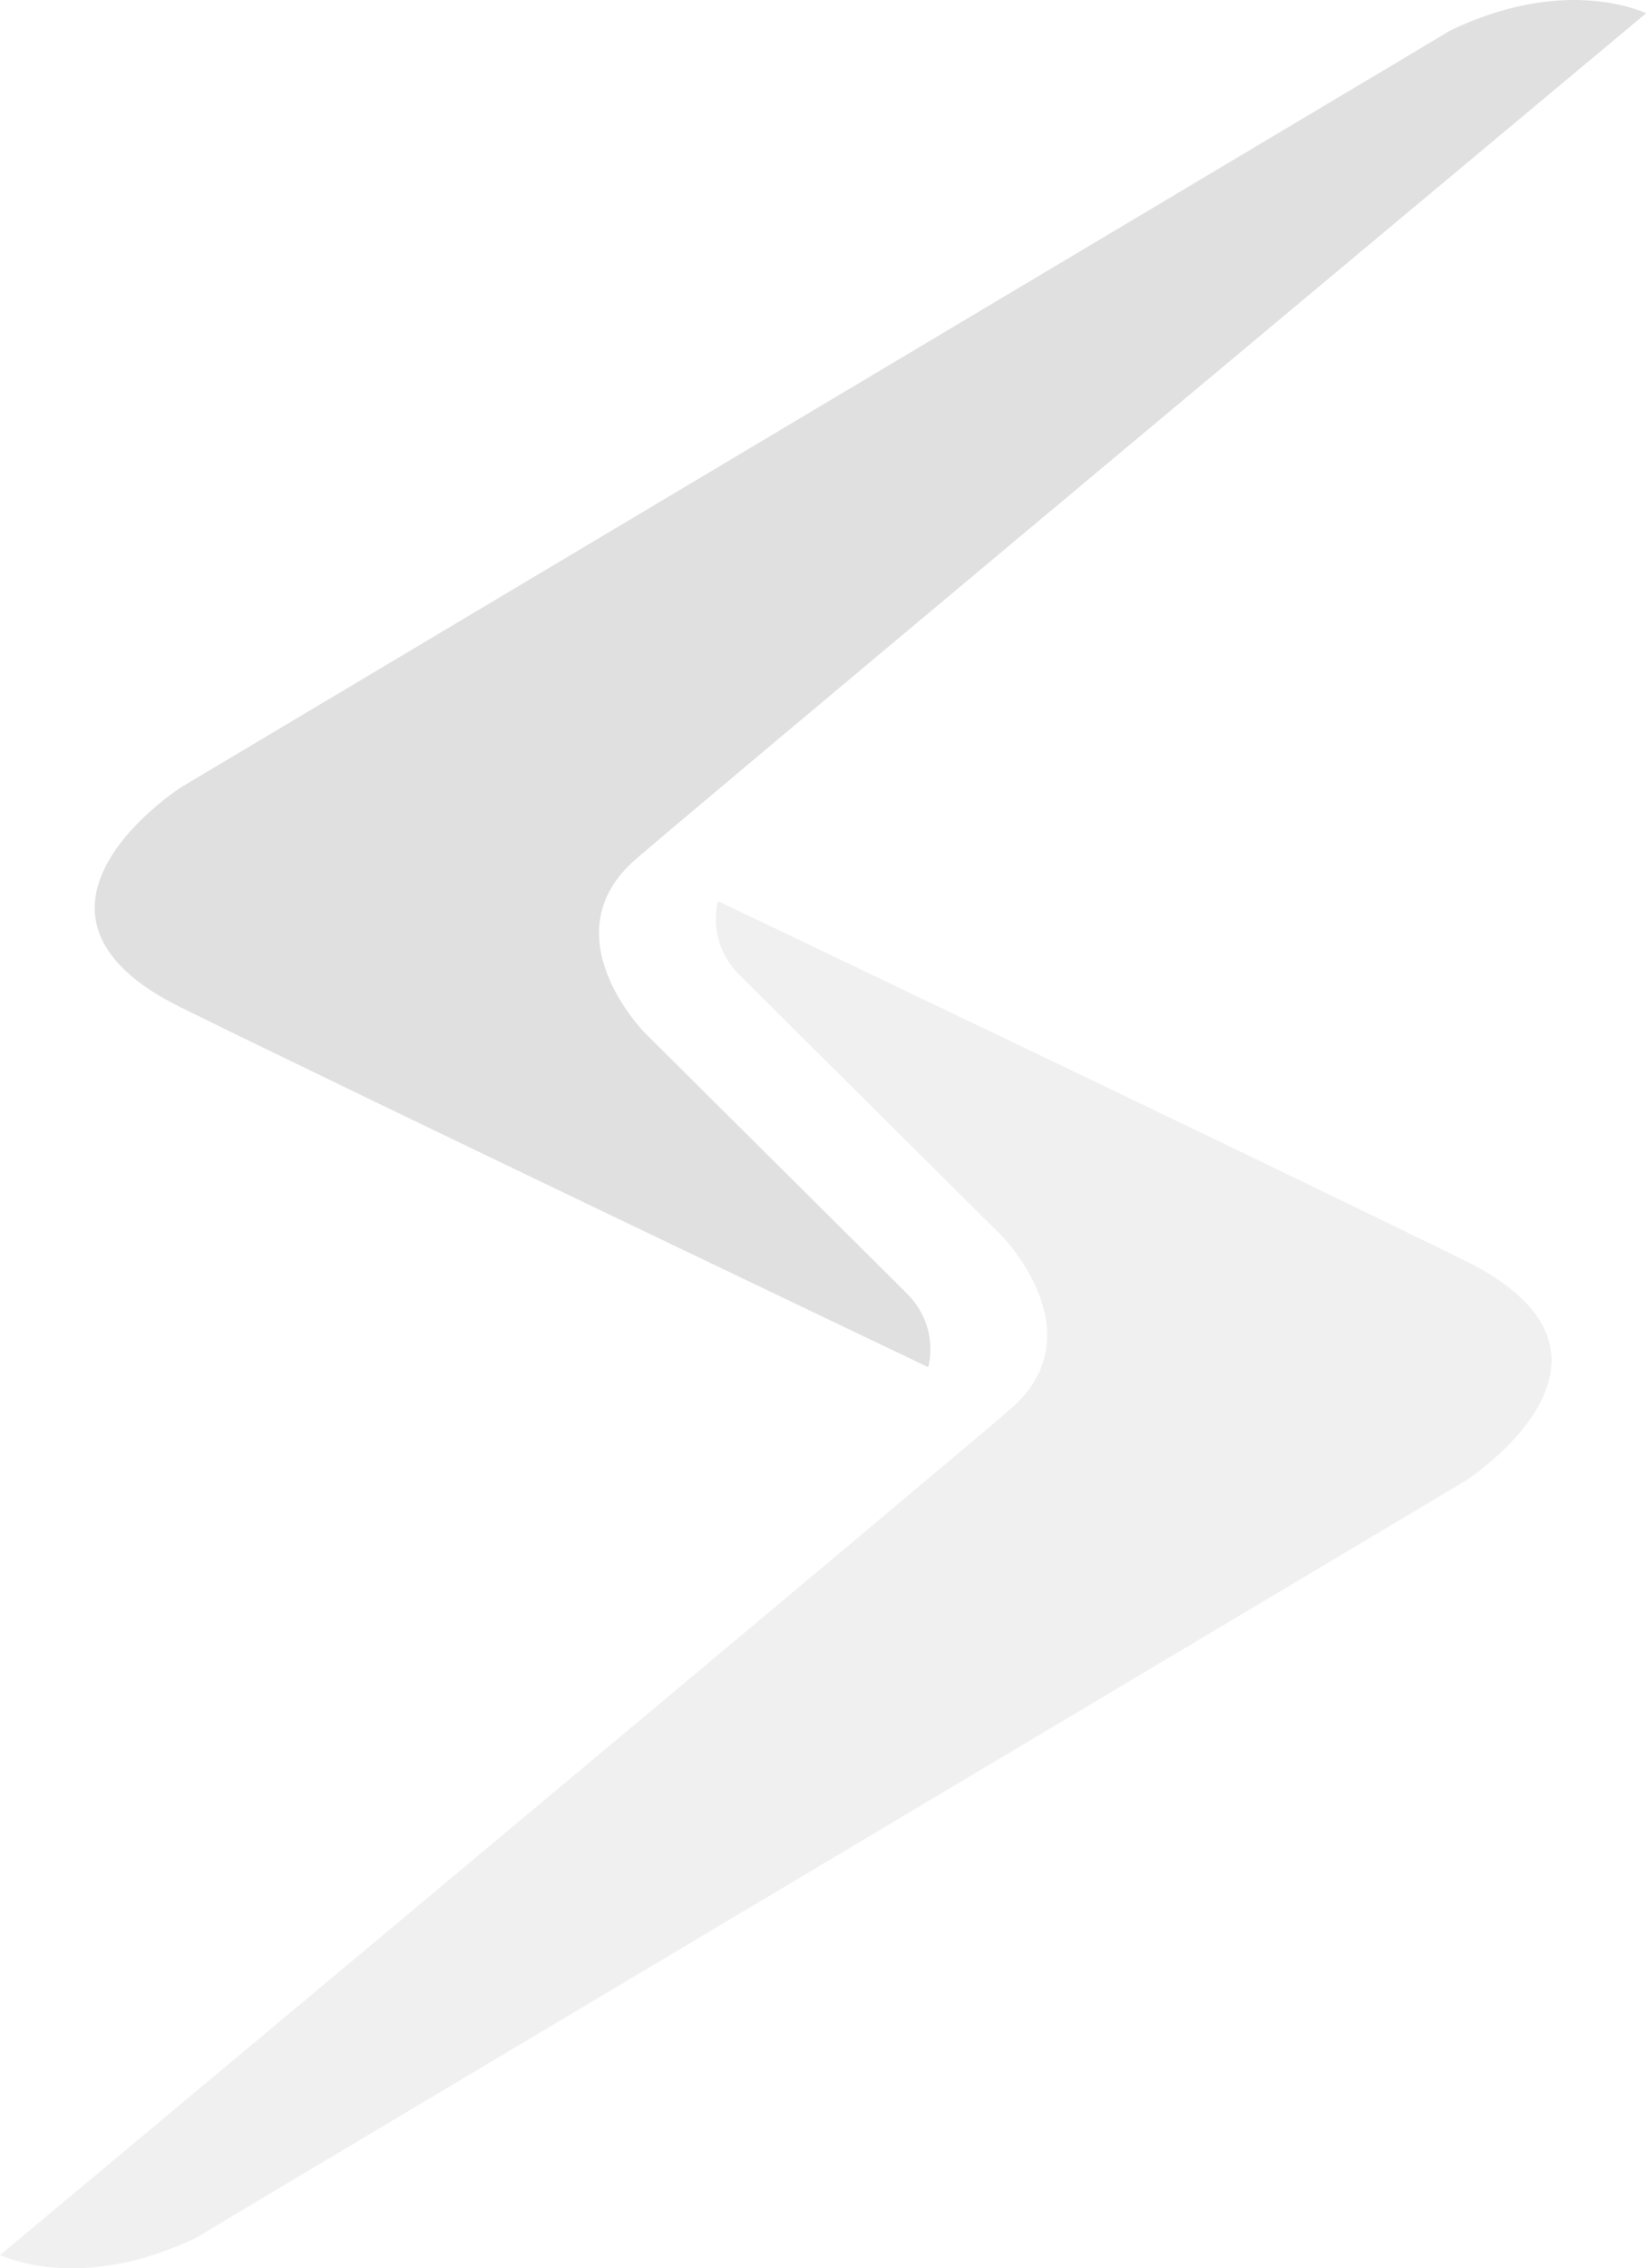 <svg width="1187" height="1634" viewBox="0 0 1187 1634" fill="none" xmlns="http://www.w3.org/2000/svg">
<g opacity="0.6">
<path d="M1055.94 1066.88L191.905 1581.77L187.706 1584.22L141.198 1612.04C141.198 1612.04 140.955 1612.11 140.882 1612.21C67.601 1647.16 15.802 1631.19 0 1624.51C245.5 1419.55 682.59 1054.5 727.981 1015.28C791.553 960.54 721.743 890.002 721.743 890.002C721.743 890.002 557.85 727.104 533.164 702.588C508.526 678.072 517.483 649.162 517.483 649.162C517.483 649.162 915.857 839.222 1055.91 908.231C1195.97 977.143 1055.91 1066.91 1055.91 1066.91" fill="black" fill-opacity="0.1"/>
<path d="M130.493 567.118L994.526 52.233L998.725 49.781L1045.23 21.964C1045.23 21.964 1045.48 21.891 1045.55 21.794C1118.83 -13.16 1170.63 2.812 1186.43 9.487C940.931 214.451 503.841 579.498 458.45 618.723C394.878 673.46 464.688 743.998 464.688 743.998C464.688 743.998 628.581 906.896 653.267 931.437C677.905 955.953 668.948 984.862 668.948 984.862C668.948 984.862 270.574 794.802 130.517 725.793C-9.54 656.881 130.517 567.118 130.517 567.118" fill="black" fill-opacity="0.2"/>
</g>
</svg>
